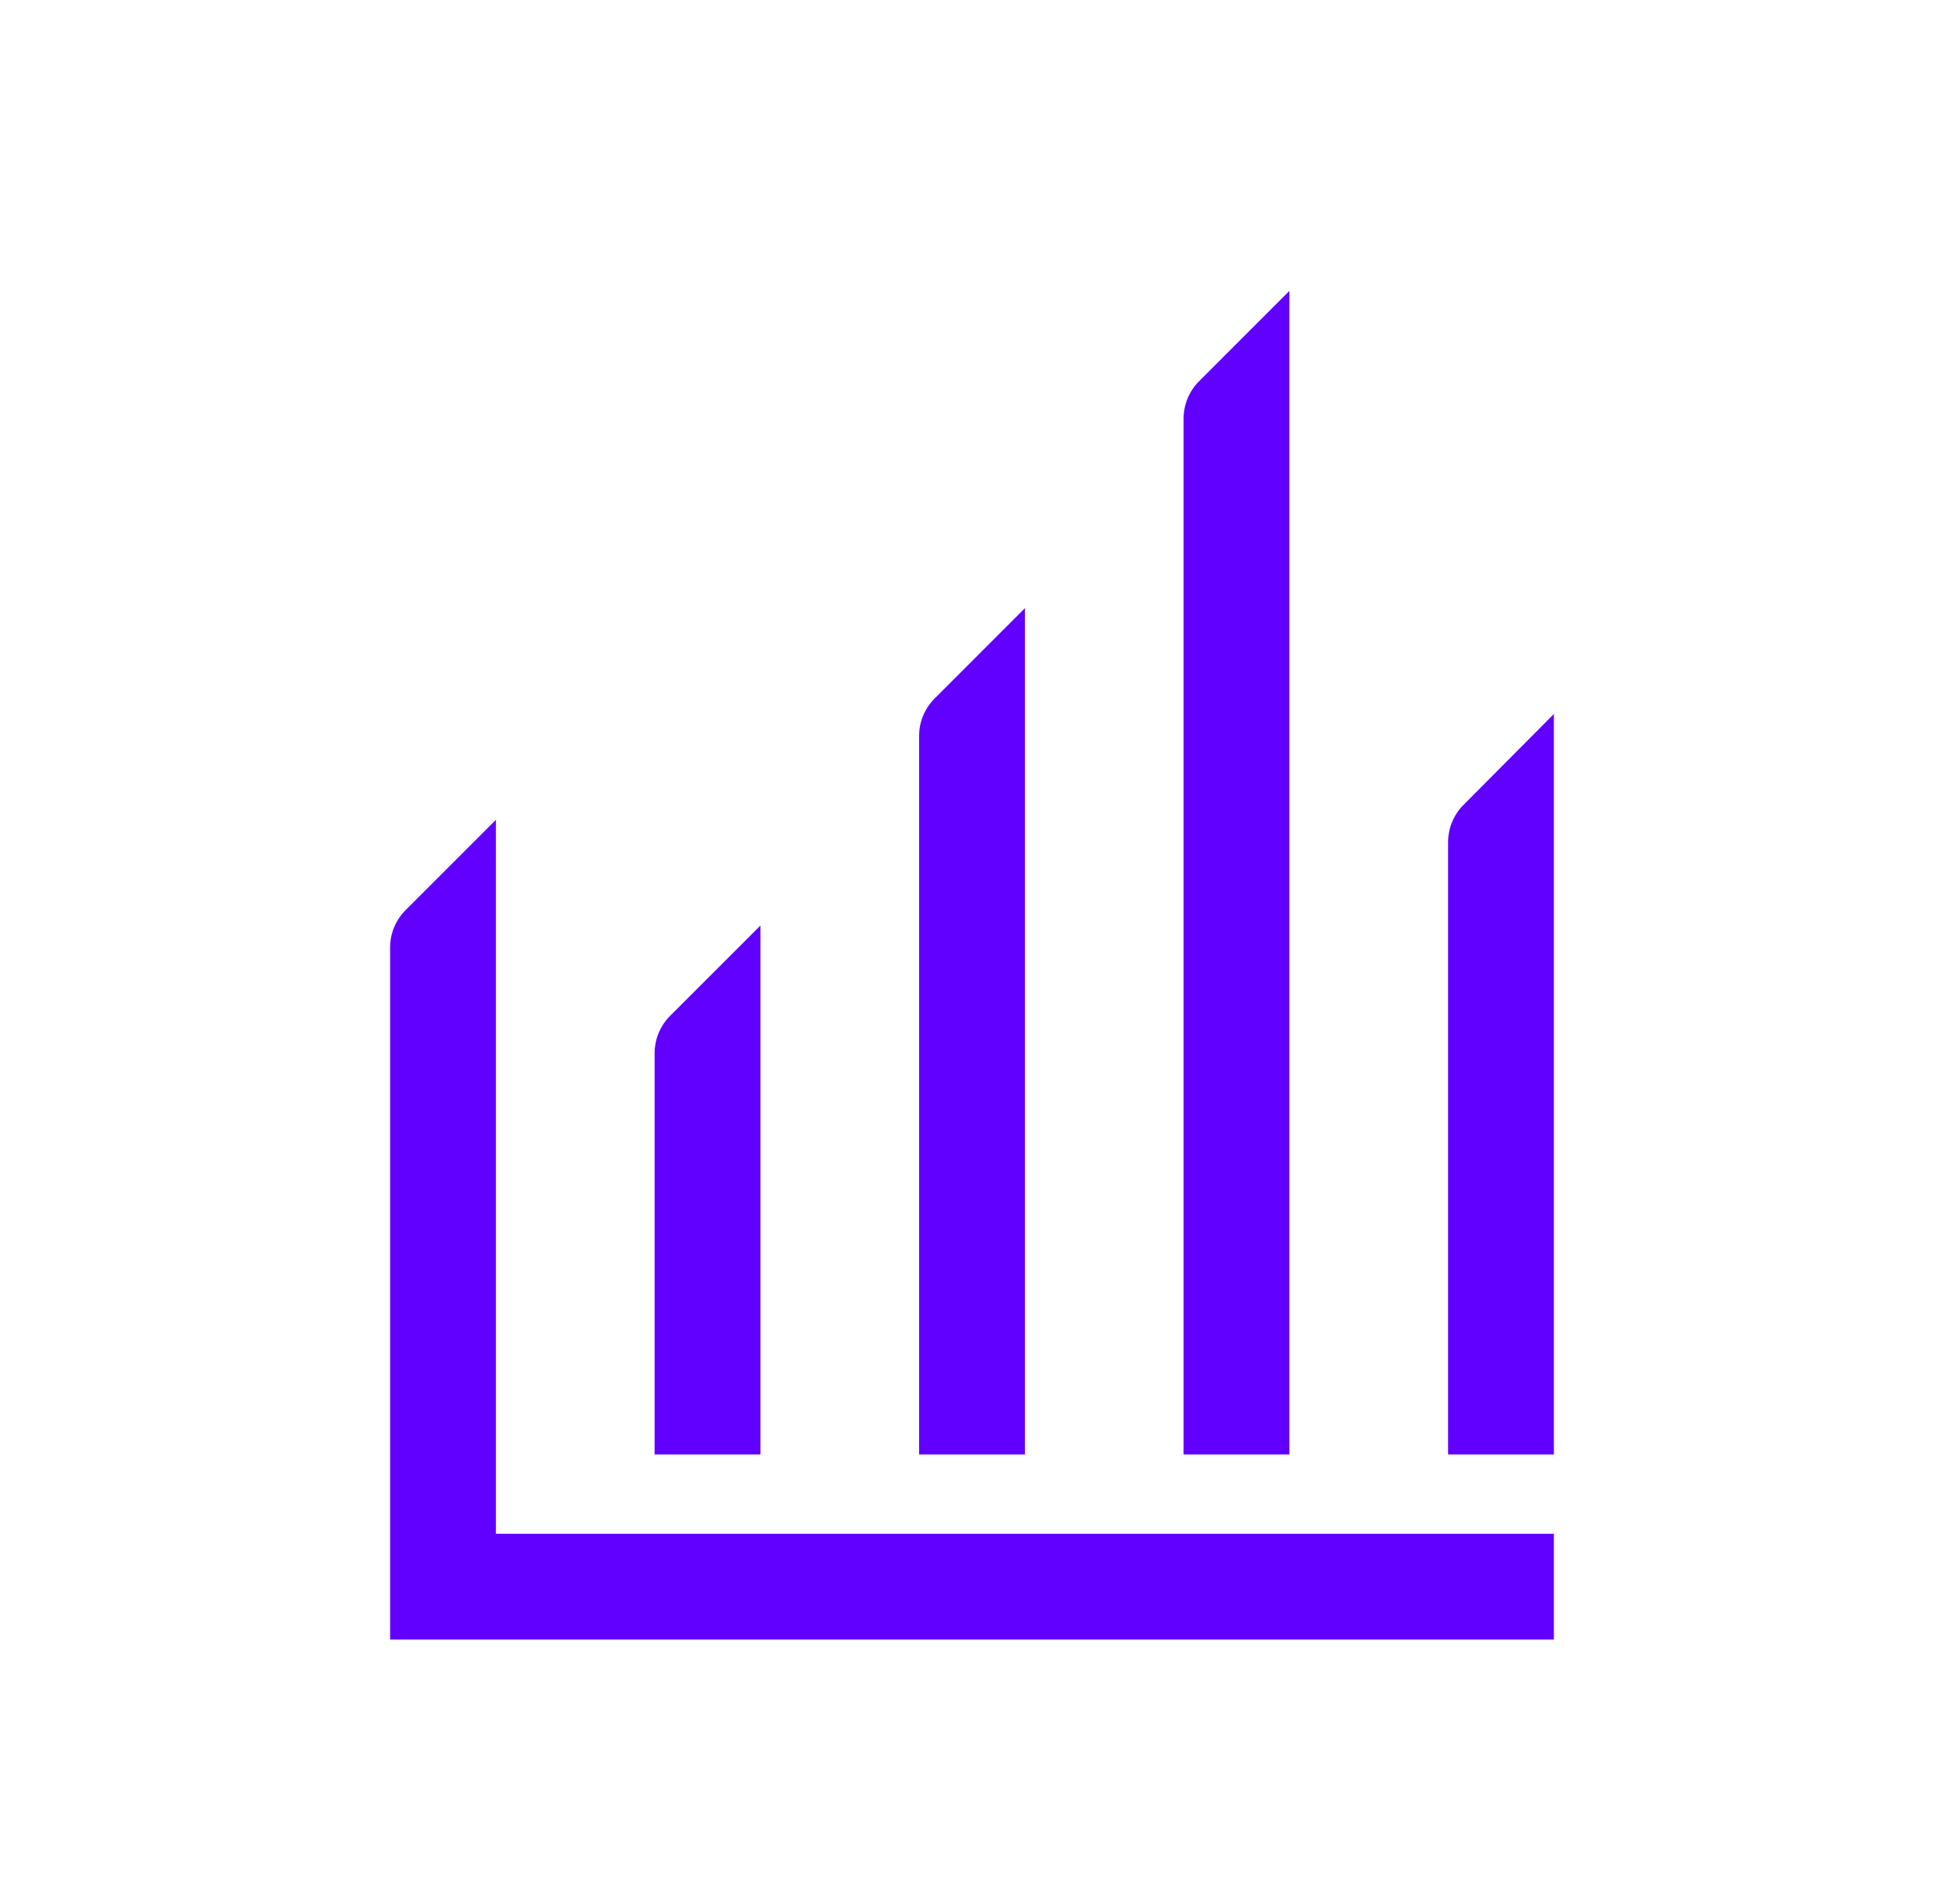 <?xml version="1.0" encoding="UTF-8"?>
<svg xmlns="http://www.w3.org/2000/svg" width="49" height="48" viewBox="0 0 49 48" fill="none">
  <path d="M32.5 7.333L30.227 9.607C30.102 9.731 30.003 9.878 29.935 10.041C29.868 10.203 29.833 10.377 29.833 10.553V36.667H32.5V7.333Z" fill="#6100FF"></path>
  <path d="M25.833 15.333L23.56 17.607C23.435 17.731 23.336 17.878 23.269 18.041C23.201 18.203 23.166 18.377 23.167 18.553V36.667H25.833V15.333Z" fill="#6100FF"></path>
  <path d="M16.893 25.607L19.167 23.333V36.667H16.5V26.553C16.5 26.377 16.535 26.203 16.602 26.041C16.67 25.878 16.769 25.731 16.893 25.607Z" fill="#6100FF"></path>
  <path d="M12.5 20.667L10.227 22.94C10.102 23.064 10.003 23.212 9.935 23.374C9.868 23.536 9.833 23.711 9.833 23.887V41.333H39.167V38.667H12.5V20.667Z" fill="#6100FF"></path>
  <path d="M36.608 20.706C36.678 20.543 36.779 20.396 36.907 20.273L39.167 18V36.667H36.5V21.22C36.502 21.043 36.538 20.868 36.608 20.706Z" fill="#6100FF"></path>
</svg>
